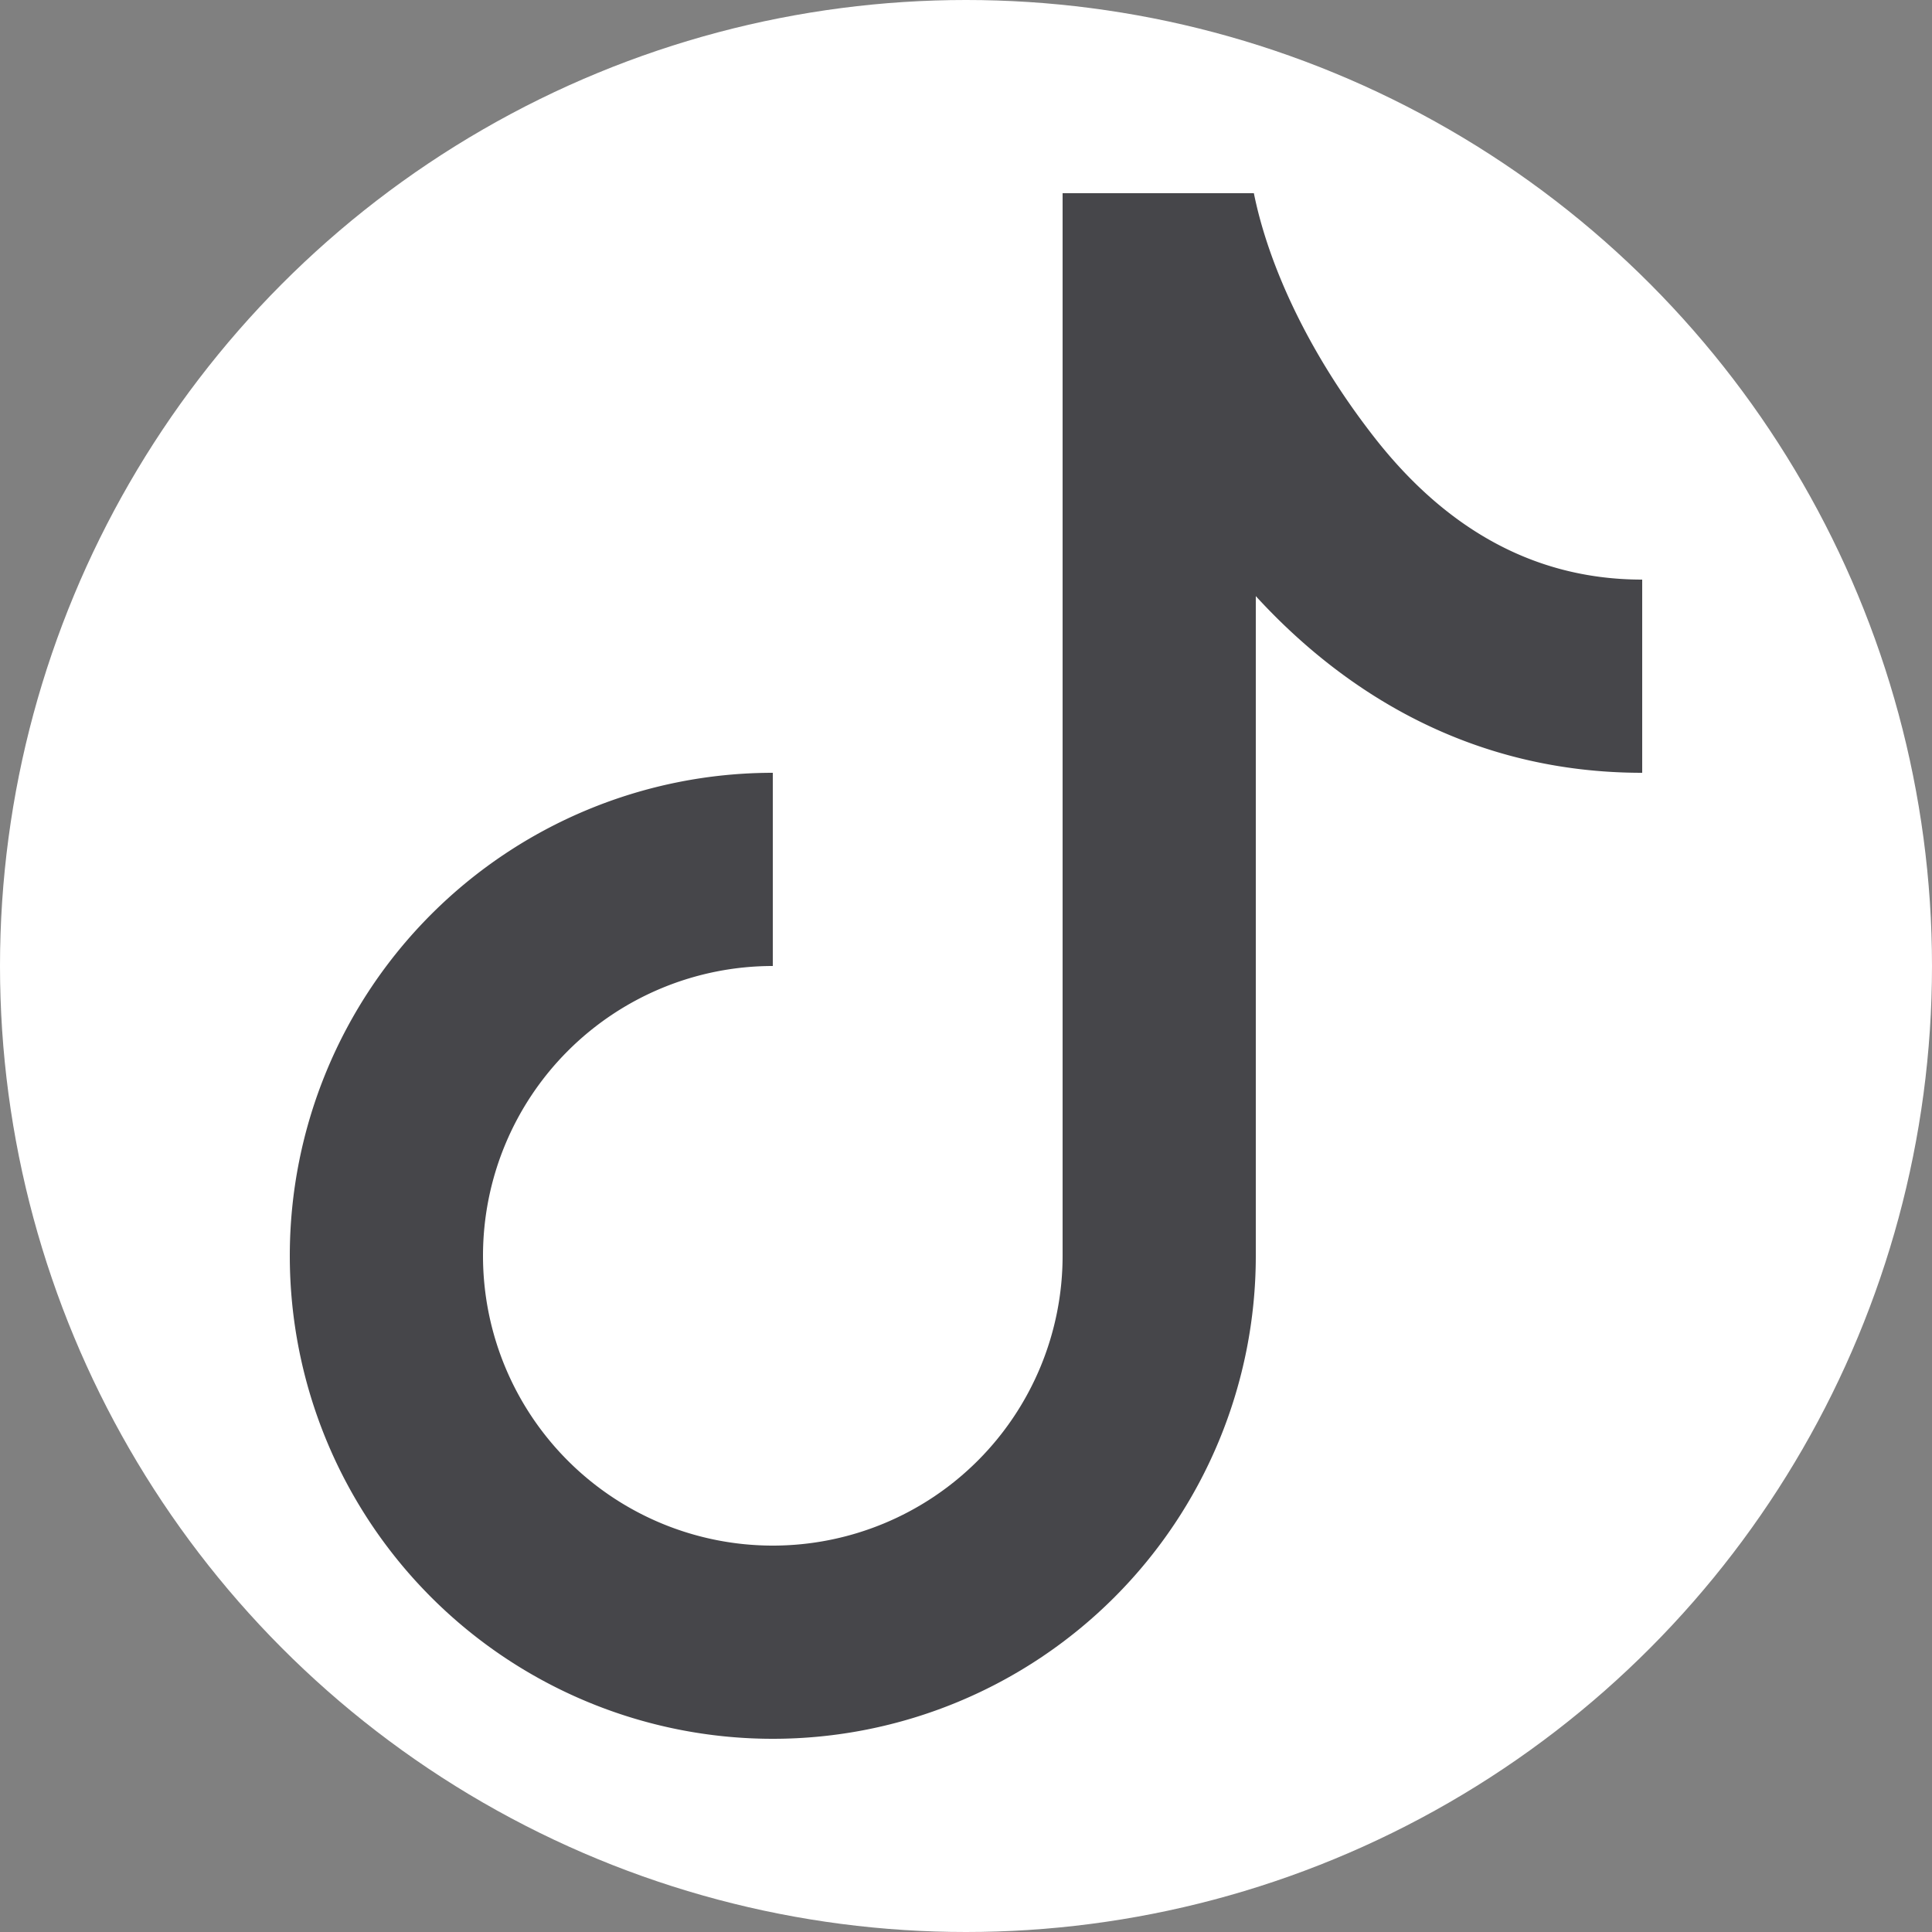 <svg width="40" height="40" viewBox="0 0 40 40" fill="none" xmlns="http://www.w3.org/2000/svg" aria-label="TikTok">
  <rect x="0" y="0" width="40" height="40" fill="#808080" stroke="none"/>
  <circle cx="20" cy="20" r="20" fill="white"/>
  <g transform="translate(4,4) scale(2)">
    <path d="M9 0h1.98c.144.715.54 1.617 1.235 2.512C12.895 3.389 13.797 4 15 4v2c-1.753 0-3.07-.814-4-1.829V11a5 5 0 1 1-5-5v2a3 3 0 1 0 3 3z" fill="#46464A"/>
  </g>
</svg>
